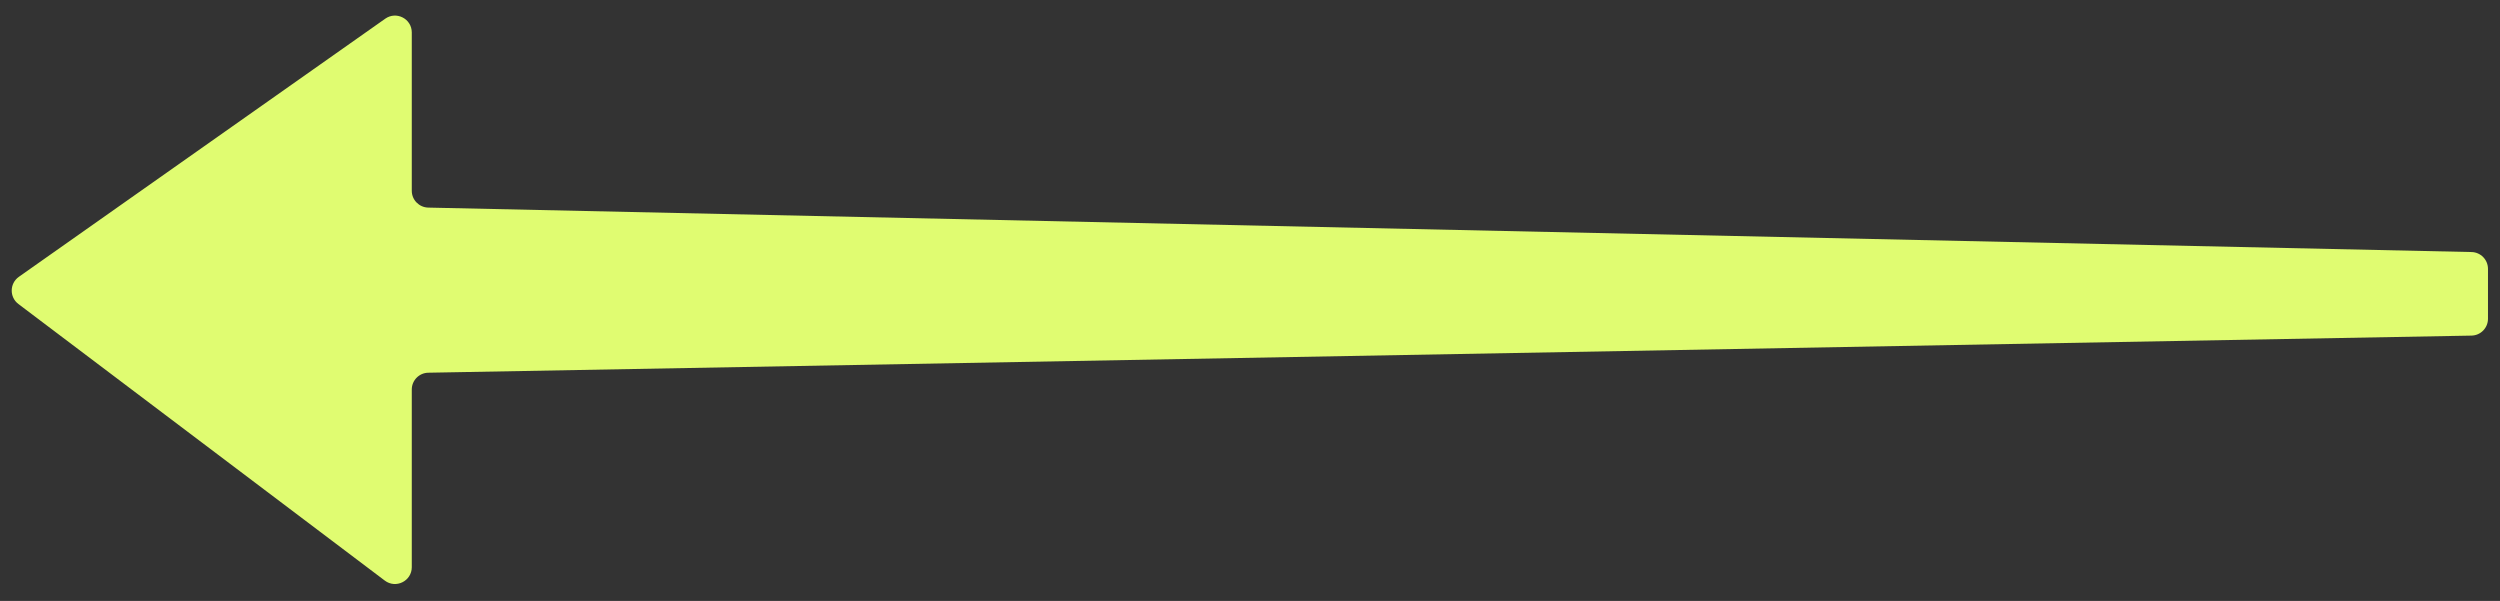 <?xml version="1.0" encoding="UTF-8"?> <svg xmlns="http://www.w3.org/2000/svg" width="104" height="25" viewBox="0 0 104 25" fill="none"><rect x="0" y="0" width="104" height="25" fill="#333333" stroke="none"/> <path d="M17.815 8.636L102.815 10.485C103.196 10.493 103.5 10.804 103.5 11.185V13.261C103.5 13.643 103.194 13.954 102.813 13.961L17.817 15.505C17.436 15.512 17.13 15.823 17.13 16.205V23.595C17.13 24.172 16.469 24.501 16.008 24.153L0.766 12.647C0.387 12.361 0.397 11.79 0.784 11.516L16.027 0.777C16.491 0.451 17.13 0.782 17.13 1.349V7.936C17.13 8.316 17.434 8.627 17.815 8.636Z" fill="#E0FC71"></path> </svg> 